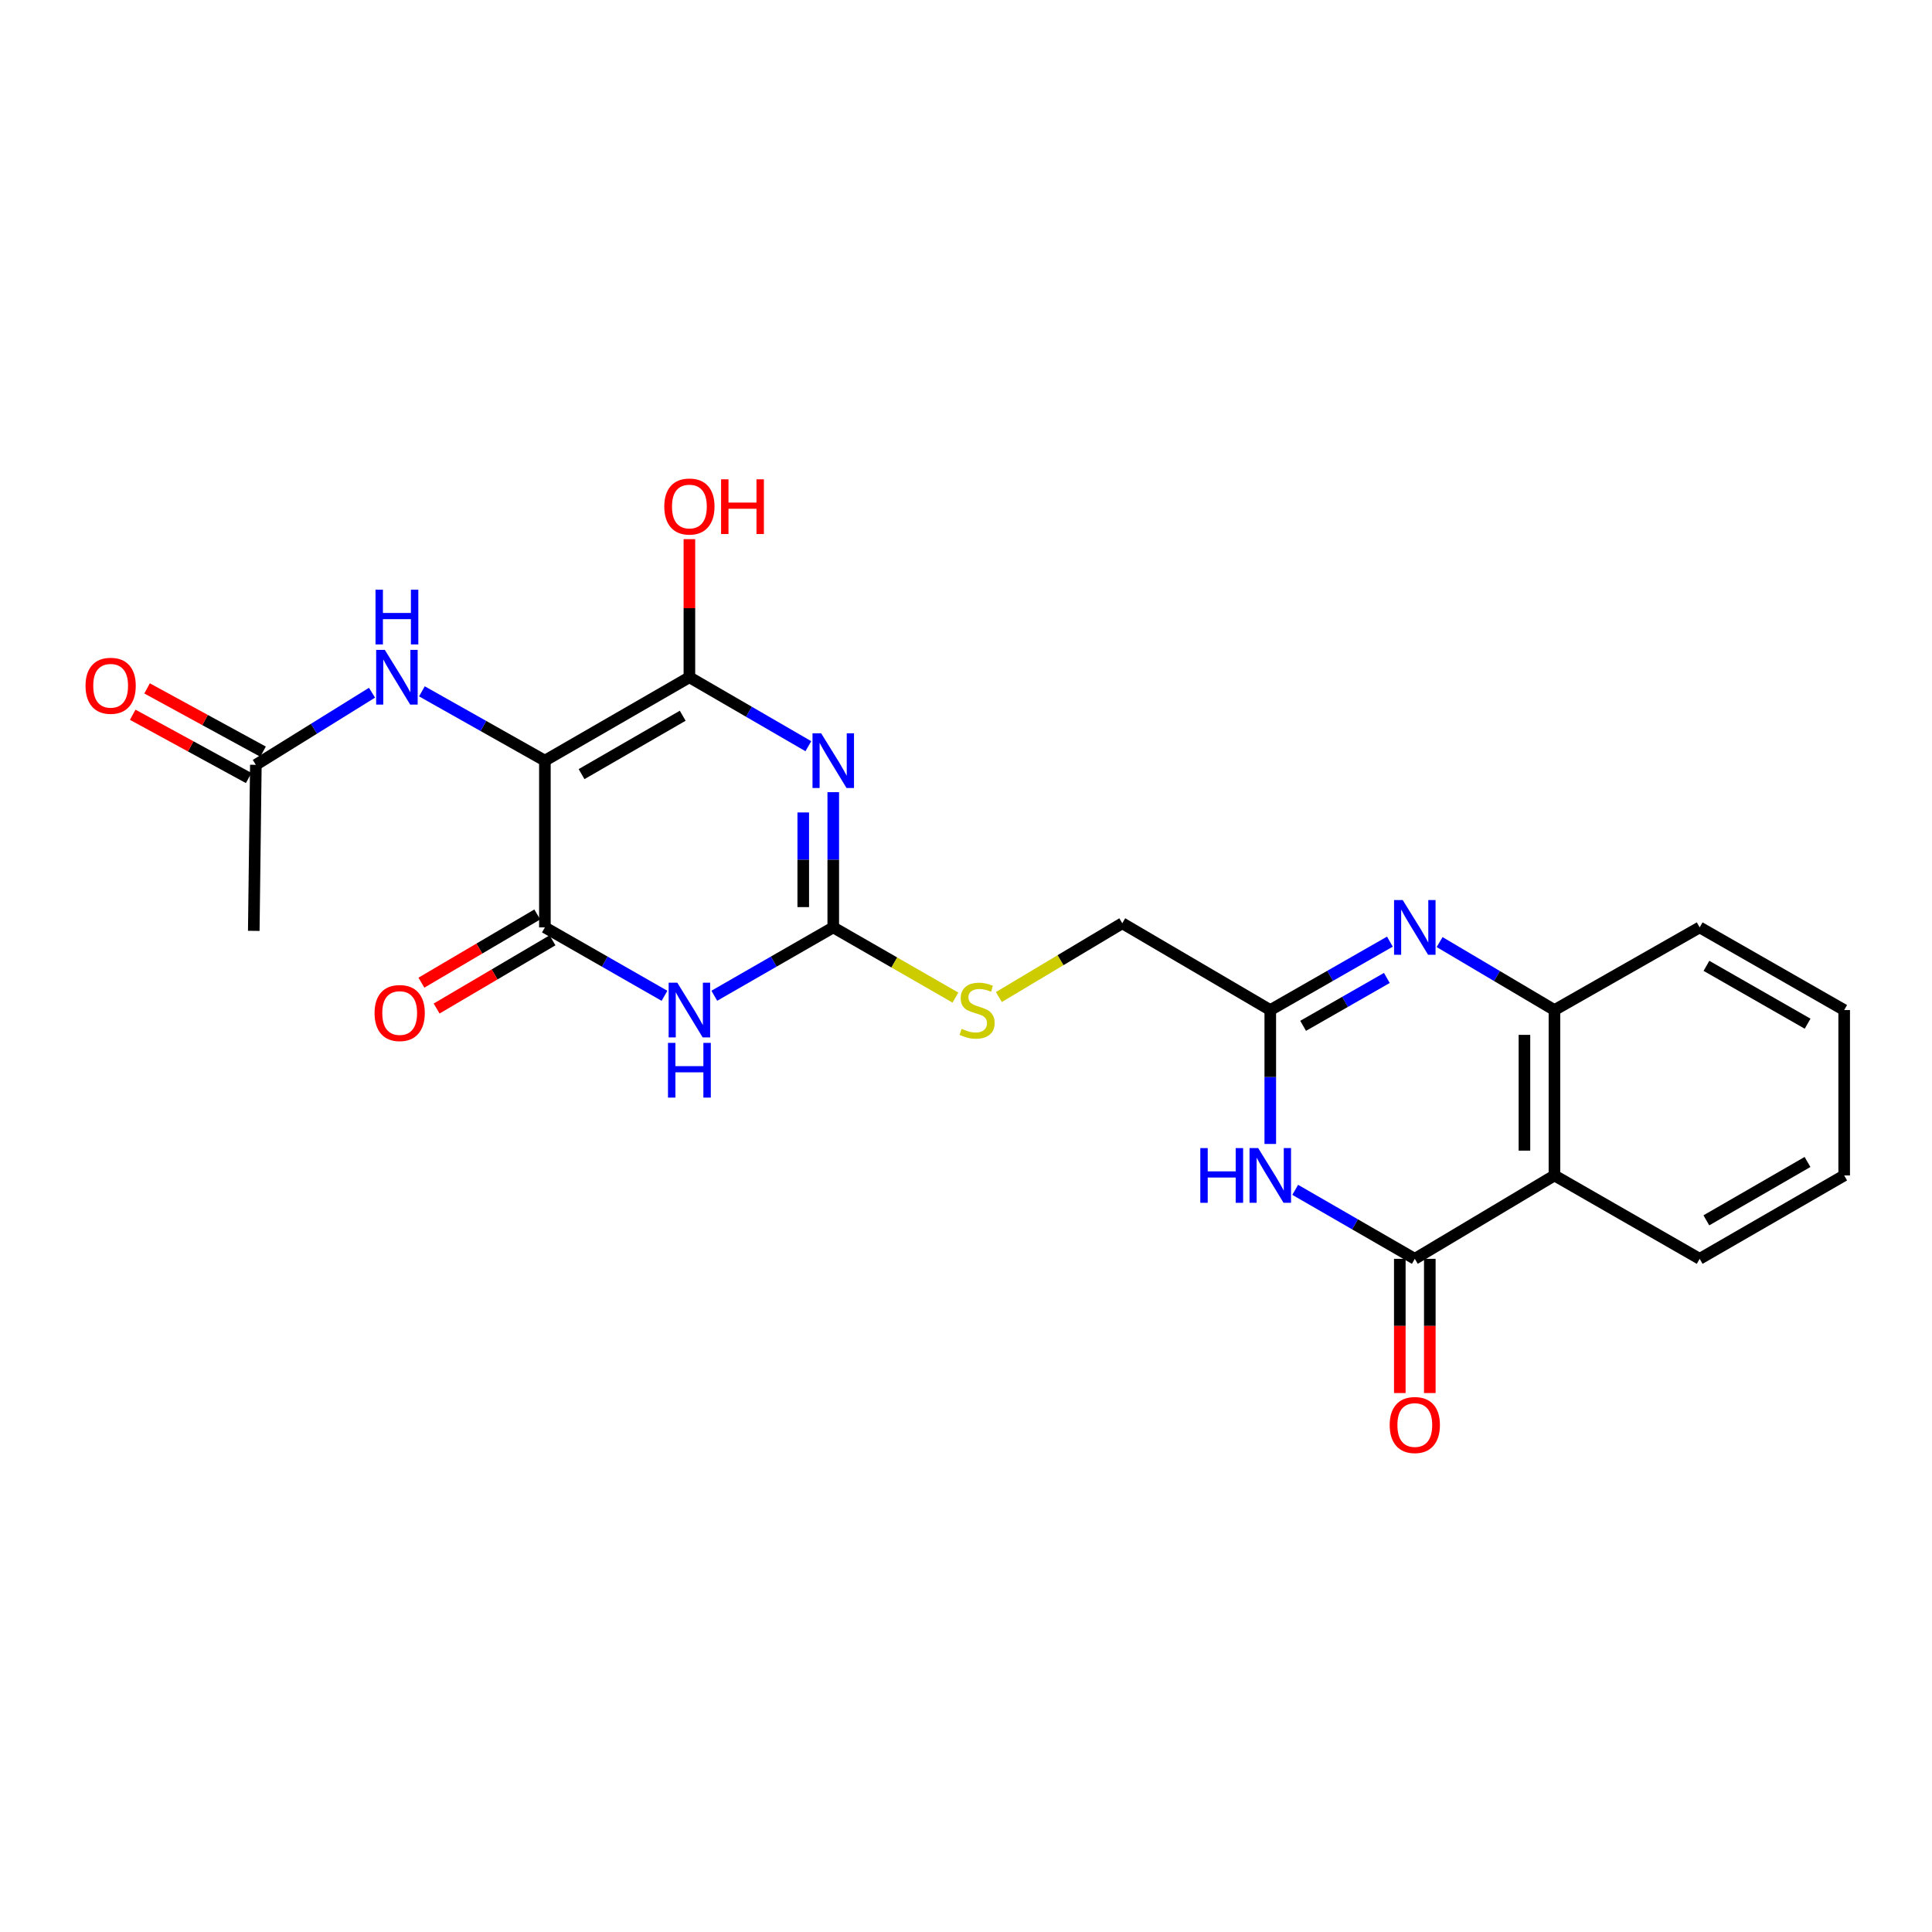 <?xml version='1.0' encoding='iso-8859-1'?>
<svg version='1.1' baseProfile='full'
              xmlns='http://www.w3.org/2000/svg'
                      xmlns:rdkit='http://www.rdkit.org/xml'
                      xmlns:xlink='http://www.w3.org/1999/xlink'
                  xml:space='preserve'
width='1000px' height='1000px' viewBox='0 0 1000 1000'>
<!-- END OF HEADER -->
<rect style='opacity:1.0;fill:#FFFFFF;stroke:none' width='1000' height='1000' x='0' y='0'> </rect>
<path class='bond-1' d='M 282.034,393.708 L 356.831,350.542' style='fill:none;fill-rule:evenodd;stroke:#000000;stroke-width:6px;stroke-linecap:butt;stroke-linejoin:miter;stroke-opacity:1' />
<path class='bond-1' d='M 301.016,400.685 L 353.374,370.468' style='fill:none;fill-rule:evenodd;stroke:#000000;stroke-width:6px;stroke-linecap:butt;stroke-linejoin:miter;stroke-opacity:1' />
<path class='bond-3' d='M 282.034,393.708 L 282.034,480.016' style='fill:none;fill-rule:evenodd;stroke:#000000;stroke-width:6px;stroke-linecap:butt;stroke-linejoin:miter;stroke-opacity:1' />
<path class='bond-11' d='M 282.034,393.708 L 250.207,375.771' style='fill:none;fill-rule:evenodd;stroke:#000000;stroke-width:6px;stroke-linecap:butt;stroke-linejoin:miter;stroke-opacity:1' />
<path class='bond-11' d='M 250.207,375.771 L 218.38,357.834' style='fill:none;fill-rule:evenodd;stroke:#0000FF;stroke-width:6px;stroke-linecap:butt;stroke-linejoin:miter;stroke-opacity:1' />
<path class='bond-0' d='M 418.4,386.235 L 387.616,368.388' style='fill:none;fill-rule:evenodd;stroke:#0000FF;stroke-width:6px;stroke-linecap:butt;stroke-linejoin:miter;stroke-opacity:1' />
<path class='bond-0' d='M 387.616,368.388 L 356.831,350.542' style='fill:none;fill-rule:evenodd;stroke:#000000;stroke-width:6px;stroke-linecap:butt;stroke-linejoin:miter;stroke-opacity:1' />
<path class='bond-24' d='M 431.292,410.026 L 431.292,445.021' style='fill:none;fill-rule:evenodd;stroke:#0000FF;stroke-width:6px;stroke-linecap:butt;stroke-linejoin:miter;stroke-opacity:1' />
<path class='bond-24' d='M 431.292,445.021 L 431.292,480.016' style='fill:none;fill-rule:evenodd;stroke:#000000;stroke-width:6px;stroke-linecap:butt;stroke-linejoin:miter;stroke-opacity:1' />
<path class='bond-24' d='M 415.761,420.525 L 415.761,445.021' style='fill:none;fill-rule:evenodd;stroke:#0000FF;stroke-width:6px;stroke-linecap:butt;stroke-linejoin:miter;stroke-opacity:1' />
<path class='bond-24' d='M 415.761,445.021 L 415.761,469.517' style='fill:none;fill-rule:evenodd;stroke:#000000;stroke-width:6px;stroke-linecap:butt;stroke-linejoin:miter;stroke-opacity:1' />
<path class='bond-17' d='M 356.831,350.542 L 356.831,314.804' style='fill:none;fill-rule:evenodd;stroke:#000000;stroke-width:6px;stroke-linecap:butt;stroke-linejoin:miter;stroke-opacity:1' />
<path class='bond-17' d='M 356.831,314.804 L 356.831,279.066' style='fill:none;fill-rule:evenodd;stroke:#FF0000;stroke-width:6px;stroke-linecap:butt;stroke-linejoin:miter;stroke-opacity:1' />
<path class='bond-2' d='M 343.937,515.427 L 312.985,497.721' style='fill:none;fill-rule:evenodd;stroke:#0000FF;stroke-width:6px;stroke-linecap:butt;stroke-linejoin:miter;stroke-opacity:1' />
<path class='bond-2' d='M 312.985,497.721 L 282.034,480.016' style='fill:none;fill-rule:evenodd;stroke:#000000;stroke-width:6px;stroke-linecap:butt;stroke-linejoin:miter;stroke-opacity:1' />
<path class='bond-4' d='M 369.718,515.398 L 400.505,497.707' style='fill:none;fill-rule:evenodd;stroke:#0000FF;stroke-width:6px;stroke-linecap:butt;stroke-linejoin:miter;stroke-opacity:1' />
<path class='bond-4' d='M 400.505,497.707 L 431.292,480.016' style='fill:none;fill-rule:evenodd;stroke:#000000;stroke-width:6px;stroke-linecap:butt;stroke-linejoin:miter;stroke-opacity:1' />
<path class='bond-14' d='M 278.094,473.324 L 248.105,490.978' style='fill:none;fill-rule:evenodd;stroke:#000000;stroke-width:6px;stroke-linecap:butt;stroke-linejoin:miter;stroke-opacity:1' />
<path class='bond-14' d='M 248.105,490.978 L 218.115,508.633' style='fill:none;fill-rule:evenodd;stroke:#FF0000;stroke-width:6px;stroke-linecap:butt;stroke-linejoin:miter;stroke-opacity:1' />
<path class='bond-14' d='M 285.973,486.708 L 255.984,504.362' style='fill:none;fill-rule:evenodd;stroke:#000000;stroke-width:6px;stroke-linecap:butt;stroke-linejoin:miter;stroke-opacity:1' />
<path class='bond-14' d='M 255.984,504.362 L 225.994,522.016' style='fill:none;fill-rule:evenodd;stroke:#FF0000;stroke-width:6px;stroke-linecap:butt;stroke-linejoin:miter;stroke-opacity:1' />
<path class='bond-13' d='M 431.292,480.016 L 462.905,498.183' style='fill:none;fill-rule:evenodd;stroke:#000000;stroke-width:6px;stroke-linecap:butt;stroke-linejoin:miter;stroke-opacity:1' />
<path class='bond-13' d='M 462.905,498.183 L 494.517,516.351' style='fill:none;fill-rule:evenodd;stroke:#CCCC00;stroke-width:6px;stroke-linecap:butt;stroke-linejoin:miter;stroke-opacity:1' />
<path class='bond-5' d='M 732.302,651.569 L 701.348,633.711' style='fill:none;fill-rule:evenodd;stroke:#000000;stroke-width:6px;stroke-linecap:butt;stroke-linejoin:miter;stroke-opacity:1' />
<path class='bond-5' d='M 701.348,633.711 L 670.395,615.853' style='fill:none;fill-rule:evenodd;stroke:#0000FF;stroke-width:6px;stroke-linecap:butt;stroke-linejoin:miter;stroke-opacity:1' />
<path class='bond-15' d='M 724.537,651.569 L 724.537,686.303' style='fill:none;fill-rule:evenodd;stroke:#000000;stroke-width:6px;stroke-linecap:butt;stroke-linejoin:miter;stroke-opacity:1' />
<path class='bond-15' d='M 724.537,686.303 L 724.537,721.037' style='fill:none;fill-rule:evenodd;stroke:#FF0000;stroke-width:6px;stroke-linecap:butt;stroke-linejoin:miter;stroke-opacity:1' />
<path class='bond-15' d='M 740.067,651.569 L 740.067,686.303' style='fill:none;fill-rule:evenodd;stroke:#000000;stroke-width:6px;stroke-linecap:butt;stroke-linejoin:miter;stroke-opacity:1' />
<path class='bond-15' d='M 740.067,686.303 L 740.067,721.037' style='fill:none;fill-rule:evenodd;stroke:#FF0000;stroke-width:6px;stroke-linecap:butt;stroke-linejoin:miter;stroke-opacity:1' />
<path class='bond-25' d='M 732.302,651.569 L 804.58,608.411' style='fill:none;fill-rule:evenodd;stroke:#000000;stroke-width:6px;stroke-linecap:butt;stroke-linejoin:miter;stroke-opacity:1' />
<path class='bond-6' d='M 657.496,592.111 L 657.496,557.457' style='fill:none;fill-rule:evenodd;stroke:#0000FF;stroke-width:6px;stroke-linecap:butt;stroke-linejoin:miter;stroke-opacity:1' />
<path class='bond-6' d='M 657.496,557.457 L 657.496,522.803' style='fill:none;fill-rule:evenodd;stroke:#000000;stroke-width:6px;stroke-linecap:butt;stroke-linejoin:miter;stroke-opacity:1' />
<path class='bond-7' d='M 719.407,487.391 L 688.452,505.097' style='fill:none;fill-rule:evenodd;stroke:#0000FF;stroke-width:6px;stroke-linecap:butt;stroke-linejoin:miter;stroke-opacity:1' />
<path class='bond-7' d='M 688.452,505.097 L 657.496,522.803' style='fill:none;fill-rule:evenodd;stroke:#000000;stroke-width:6px;stroke-linecap:butt;stroke-linejoin:miter;stroke-opacity:1' />
<path class='bond-7' d='M 717.832,506.184 L 696.163,518.578' style='fill:none;fill-rule:evenodd;stroke:#0000FF;stroke-width:6px;stroke-linecap:butt;stroke-linejoin:miter;stroke-opacity:1' />
<path class='bond-7' d='M 696.163,518.578 L 674.493,530.972' style='fill:none;fill-rule:evenodd;stroke:#000000;stroke-width:6px;stroke-linecap:butt;stroke-linejoin:miter;stroke-opacity:1' />
<path class='bond-10' d='M 745.142,487.617 L 774.861,505.21' style='fill:none;fill-rule:evenodd;stroke:#0000FF;stroke-width:6px;stroke-linecap:butt;stroke-linejoin:miter;stroke-opacity:1' />
<path class='bond-10' d='M 774.861,505.21 L 804.58,522.803' style='fill:none;fill-rule:evenodd;stroke:#000000;stroke-width:6px;stroke-linecap:butt;stroke-linejoin:miter;stroke-opacity:1' />
<path class='bond-8' d='M 804.58,608.411 L 804.58,522.803' style='fill:none;fill-rule:evenodd;stroke:#000000;stroke-width:6px;stroke-linecap:butt;stroke-linejoin:miter;stroke-opacity:1' />
<path class='bond-8' d='M 789.049,595.57 L 789.049,535.644' style='fill:none;fill-rule:evenodd;stroke:#000000;stroke-width:6px;stroke-linecap:butt;stroke-linejoin:miter;stroke-opacity:1' />
<path class='bond-19' d='M 804.58,608.411 L 879.748,651.569' style='fill:none;fill-rule:evenodd;stroke:#000000;stroke-width:6px;stroke-linecap:butt;stroke-linejoin:miter;stroke-opacity:1' />
<path class='bond-9' d='M 657.496,522.803 L 580.887,477.876' style='fill:none;fill-rule:evenodd;stroke:#000000;stroke-width:6px;stroke-linecap:butt;stroke-linejoin:miter;stroke-opacity:1' />
<path class='bond-20' d='M 804.58,522.803 L 879.748,480.016' style='fill:none;fill-rule:evenodd;stroke:#000000;stroke-width:6px;stroke-linecap:butt;stroke-linejoin:miter;stroke-opacity:1' />
<path class='bond-12' d='M 192.553,358.544 L 162.492,377.209' style='fill:none;fill-rule:evenodd;stroke:#0000FF;stroke-width:6px;stroke-linecap:butt;stroke-linejoin:miter;stroke-opacity:1' />
<path class='bond-12' d='M 162.492,377.209 L 132.43,395.874' style='fill:none;fill-rule:evenodd;stroke:#000000;stroke-width:6px;stroke-linecap:butt;stroke-linejoin:miter;stroke-opacity:1' />
<path class='bond-16' d='M 136.149,389.057 L 106.14,372.686' style='fill:none;fill-rule:evenodd;stroke:#000000;stroke-width:6px;stroke-linecap:butt;stroke-linejoin:miter;stroke-opacity:1' />
<path class='bond-16' d='M 106.14,372.686 L 76.13,356.316' style='fill:none;fill-rule:evenodd;stroke:#FF0000;stroke-width:6px;stroke-linecap:butt;stroke-linejoin:miter;stroke-opacity:1' />
<path class='bond-16' d='M 128.712,402.691 L 98.702,386.32' style='fill:none;fill-rule:evenodd;stroke:#000000;stroke-width:6px;stroke-linecap:butt;stroke-linejoin:miter;stroke-opacity:1' />
<path class='bond-16' d='M 98.702,386.32 L 68.692,369.949' style='fill:none;fill-rule:evenodd;stroke:#FF0000;stroke-width:6px;stroke-linecap:butt;stroke-linejoin:miter;stroke-opacity:1' />
<path class='bond-21' d='M 132.43,395.874 L 131.352,481.81' style='fill:none;fill-rule:evenodd;stroke:#000000;stroke-width:6px;stroke-linecap:butt;stroke-linejoin:miter;stroke-opacity:1' />
<path class='bond-18' d='M 517.013,516.065 L 548.95,496.971' style='fill:none;fill-rule:evenodd;stroke:#CCCC00;stroke-width:6px;stroke-linecap:butt;stroke-linejoin:miter;stroke-opacity:1' />
<path class='bond-18' d='M 548.95,496.971 L 580.887,477.876' style='fill:none;fill-rule:evenodd;stroke:#000000;stroke-width:6px;stroke-linecap:butt;stroke-linejoin:miter;stroke-opacity:1' />
<path class='bond-26' d='M 879.748,651.569 L 954.545,608.411' style='fill:none;fill-rule:evenodd;stroke:#000000;stroke-width:6px;stroke-linecap:butt;stroke-linejoin:miter;stroke-opacity:1' />
<path class='bond-26' d='M 883.206,631.643 L 935.564,601.433' style='fill:none;fill-rule:evenodd;stroke:#000000;stroke-width:6px;stroke-linecap:butt;stroke-linejoin:miter;stroke-opacity:1' />
<path class='bond-23' d='M 879.748,480.016 L 954.545,522.803' style='fill:none;fill-rule:evenodd;stroke:#000000;stroke-width:6px;stroke-linecap:butt;stroke-linejoin:miter;stroke-opacity:1' />
<path class='bond-23' d='M 883.256,499.915 L 935.614,529.865' style='fill:none;fill-rule:evenodd;stroke:#000000;stroke-width:6px;stroke-linecap:butt;stroke-linejoin:miter;stroke-opacity:1' />
<path class='bond-22' d='M 954.545,608.411 L 954.545,522.803' style='fill:none;fill-rule:evenodd;stroke:#000000;stroke-width:6px;stroke-linecap:butt;stroke-linejoin:miter;stroke-opacity:1' />
<path  class='atom-1' d='M 425.032 379.548
L 434.312 394.548
Q 435.232 396.028, 436.712 398.708
Q 438.192 401.388, 438.272 401.548
L 438.272 379.548
L 442.032 379.548
L 442.032 407.868
L 438.152 407.868
L 428.192 391.468
Q 427.032 389.548, 425.792 387.348
Q 424.592 385.148, 424.232 384.468
L 424.232 407.868
L 420.552 407.868
L 420.552 379.548
L 425.032 379.548
' fill='#0000FF'/>
<path  class='atom-3' d='M 350.571 508.643
L 359.851 523.643
Q 360.771 525.123, 362.251 527.803
Q 363.731 530.483, 363.811 530.643
L 363.811 508.643
L 367.571 508.643
L 367.571 536.963
L 363.691 536.963
L 353.731 520.563
Q 352.571 518.643, 351.331 516.443
Q 350.131 514.243, 349.771 513.563
L 349.771 536.963
L 346.091 536.963
L 346.091 508.643
L 350.571 508.643
' fill='#0000FF'/>
<path  class='atom-3' d='M 345.751 539.795
L 349.591 539.795
L 349.591 551.835
L 364.071 551.835
L 364.071 539.795
L 367.911 539.795
L 367.911 568.115
L 364.071 568.115
L 364.071 555.035
L 349.591 555.035
L 349.591 568.115
L 345.751 568.115
L 345.751 539.795
' fill='#0000FF'/>
<path  class='atom-7' d='M 621.276 594.251
L 625.116 594.251
L 625.116 606.291
L 639.596 606.291
L 639.596 594.251
L 643.436 594.251
L 643.436 622.571
L 639.596 622.571
L 639.596 609.491
L 625.116 609.491
L 625.116 622.571
L 621.276 622.571
L 621.276 594.251
' fill='#0000FF'/>
<path  class='atom-7' d='M 651.236 594.251
L 660.516 609.251
Q 661.436 610.731, 662.916 613.411
Q 664.396 616.091, 664.476 616.251
L 664.476 594.251
L 668.236 594.251
L 668.236 622.571
L 664.356 622.571
L 654.396 606.171
Q 653.236 604.251, 651.996 602.051
Q 650.796 599.851, 650.436 599.171
L 650.436 622.571
L 646.756 622.571
L 646.756 594.251
L 651.236 594.251
' fill='#0000FF'/>
<path  class='atom-8' d='M 726.042 465.856
L 735.322 480.856
Q 736.242 482.336, 737.722 485.016
Q 739.202 487.696, 739.282 487.856
L 739.282 465.856
L 743.042 465.856
L 743.042 494.176
L 739.162 494.176
L 729.202 477.776
Q 728.042 475.856, 726.802 473.656
Q 725.602 471.456, 725.242 470.776
L 725.242 494.176
L 721.562 494.176
L 721.562 465.856
L 726.042 465.856
' fill='#0000FF'/>
<path  class='atom-12' d='M 199.182 336.382
L 208.462 351.382
Q 209.382 352.862, 210.862 355.542
Q 212.342 358.222, 212.422 358.382
L 212.422 336.382
L 216.182 336.382
L 216.182 364.702
L 212.302 364.702
L 202.342 348.302
Q 201.182 346.382, 199.942 344.182
Q 198.742 341.982, 198.382 341.302
L 198.382 364.702
L 194.702 364.702
L 194.702 336.382
L 199.182 336.382
' fill='#0000FF'/>
<path  class='atom-12' d='M 194.362 305.23
L 198.202 305.23
L 198.202 317.27
L 212.682 317.27
L 212.682 305.23
L 216.522 305.23
L 216.522 333.55
L 212.682 333.55
L 212.682 320.47
L 198.202 320.47
L 198.202 333.55
L 194.362 333.55
L 194.362 305.23
' fill='#0000FF'/>
<path  class='atom-14' d='M 497.744 532.523
Q 498.064 532.643, 499.384 533.203
Q 500.704 533.763, 502.144 534.123
Q 503.624 534.443, 505.064 534.443
Q 507.744 534.443, 509.304 533.163
Q 510.864 531.843, 510.864 529.563
Q 510.864 528.003, 510.064 527.043
Q 509.304 526.083, 508.104 525.563
Q 506.904 525.043, 504.904 524.443
Q 502.384 523.683, 500.864 522.963
Q 499.384 522.243, 498.304 520.723
Q 497.264 519.203, 497.264 516.643
Q 497.264 513.083, 499.664 510.883
Q 502.104 508.683, 506.904 508.683
Q 510.184 508.683, 513.904 510.243
L 512.984 513.323
Q 509.584 511.923, 507.024 511.923
Q 504.264 511.923, 502.744 513.083
Q 501.224 514.203, 501.264 516.163
Q 501.264 517.683, 502.024 518.603
Q 502.824 519.523, 503.944 520.043
Q 505.104 520.563, 507.024 521.163
Q 509.584 521.963, 511.104 522.763
Q 512.624 523.563, 513.704 525.203
Q 514.824 526.803, 514.824 529.563
Q 514.824 533.483, 512.184 535.603
Q 509.584 537.683, 505.224 537.683
Q 502.704 537.683, 500.784 537.123
Q 498.904 536.603, 496.664 535.683
L 497.744 532.523
' fill='#CCCC00'/>
<path  class='atom-15' d='M 193.874 524.341
Q 193.874 517.541, 197.234 513.741
Q 200.594 509.941, 206.874 509.941
Q 213.154 509.941, 216.514 513.741
Q 219.874 517.541, 219.874 524.341
Q 219.874 531.221, 216.474 535.141
Q 213.074 539.021, 206.874 539.021
Q 200.634 539.021, 197.234 535.141
Q 193.874 531.261, 193.874 524.341
M 206.874 535.821
Q 211.194 535.821, 213.514 532.941
Q 215.874 530.021, 215.874 524.341
Q 215.874 518.781, 213.514 515.981
Q 211.194 513.141, 206.874 513.141
Q 202.554 513.141, 200.194 515.941
Q 197.874 518.741, 197.874 524.341
Q 197.874 530.061, 200.194 532.941
Q 202.554 535.821, 206.874 535.821
' fill='#FF0000'/>
<path  class='atom-16' d='M 719.302 737.585
Q 719.302 730.785, 722.662 726.985
Q 726.022 723.185, 732.302 723.185
Q 738.582 723.185, 741.942 726.985
Q 745.302 730.785, 745.302 737.585
Q 745.302 744.465, 741.902 748.385
Q 738.502 752.265, 732.302 752.265
Q 726.062 752.265, 722.662 748.385
Q 719.302 744.505, 719.302 737.585
M 732.302 749.065
Q 736.622 749.065, 738.942 746.185
Q 741.302 743.265, 741.302 737.585
Q 741.302 732.025, 738.942 729.225
Q 736.622 726.385, 732.302 726.385
Q 727.982 726.385, 725.622 729.185
Q 723.302 731.985, 723.302 737.585
Q 723.302 743.305, 725.622 746.185
Q 727.982 749.065, 732.302 749.065
' fill='#FF0000'/>
<path  class='atom-17' d='M 44.271 354.953
Q 44.271 348.153, 47.631 344.353
Q 50.991 340.553, 57.271 340.553
Q 63.551 340.553, 66.911 344.353
Q 70.271 348.153, 70.271 354.953
Q 70.271 361.833, 66.871 365.753
Q 63.471 369.633, 57.271 369.633
Q 51.031 369.633, 47.631 365.753
Q 44.271 361.873, 44.271 354.953
M 57.271 366.433
Q 61.591 366.433, 63.911 363.553
Q 66.271 360.633, 66.271 354.953
Q 66.271 349.393, 63.911 346.593
Q 61.591 343.753, 57.271 343.753
Q 52.951 343.753, 50.591 346.553
Q 48.271 349.353, 48.271 354.953
Q 48.271 360.673, 50.591 363.553
Q 52.951 366.433, 57.271 366.433
' fill='#FF0000'/>
<path  class='atom-18' d='M 343.831 262.175
Q 343.831 255.375, 347.191 251.575
Q 350.551 247.775, 356.831 247.775
Q 363.111 247.775, 366.471 251.575
Q 369.831 255.375, 369.831 262.175
Q 369.831 269.055, 366.431 272.975
Q 363.031 276.855, 356.831 276.855
Q 350.591 276.855, 347.191 272.975
Q 343.831 269.095, 343.831 262.175
M 356.831 273.655
Q 361.151 273.655, 363.471 270.775
Q 365.831 267.855, 365.831 262.175
Q 365.831 256.615, 363.471 253.815
Q 361.151 250.975, 356.831 250.975
Q 352.511 250.975, 350.151 253.775
Q 347.831 256.575, 347.831 262.175
Q 347.831 267.895, 350.151 270.775
Q 352.511 273.655, 356.831 273.655
' fill='#FF0000'/>
<path  class='atom-18' d='M 373.231 248.095
L 377.071 248.095
L 377.071 260.135
L 391.551 260.135
L 391.551 248.095
L 395.391 248.095
L 395.391 276.415
L 391.551 276.415
L 391.551 263.335
L 377.071 263.335
L 377.071 276.415
L 373.231 276.415
L 373.231 248.095
' fill='#FF0000'/>
</svg>
